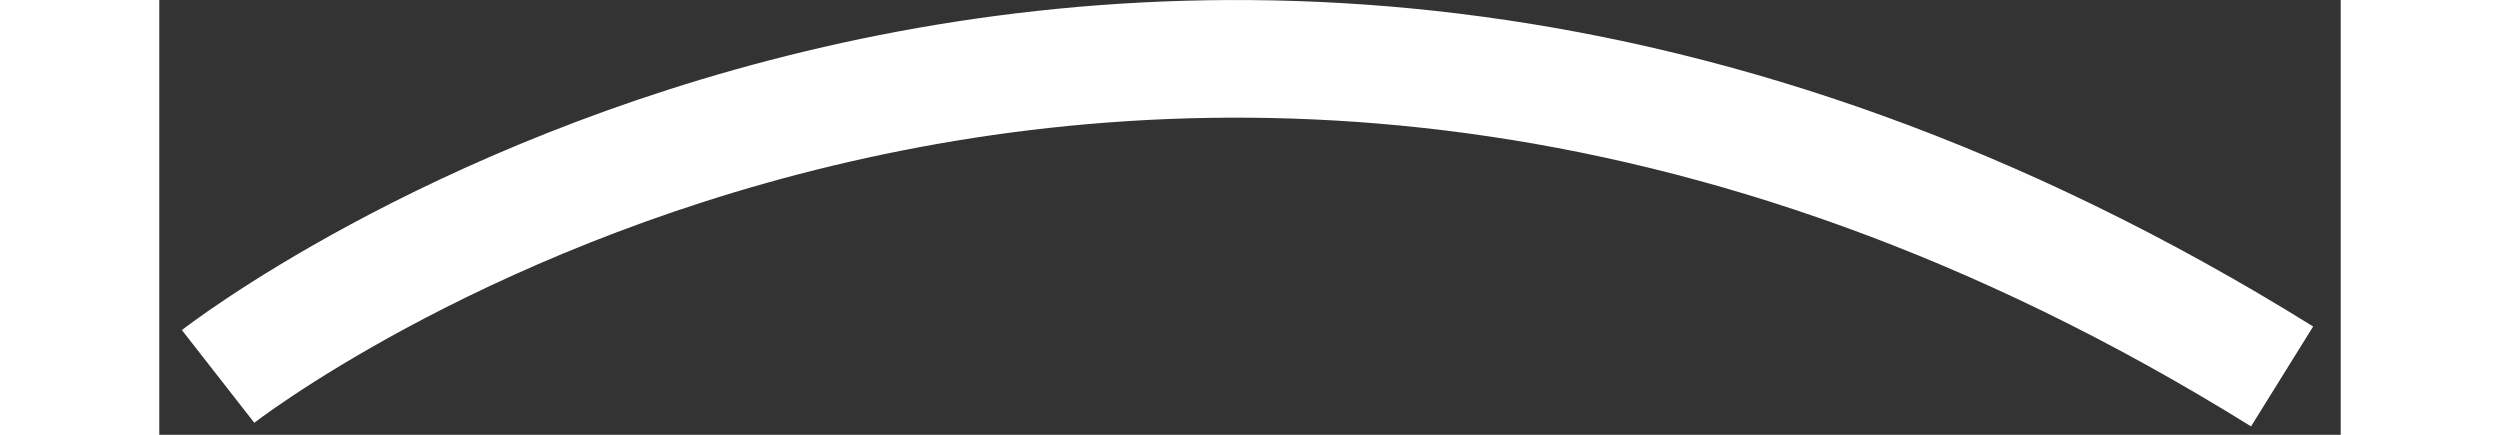 <?xml version="1.0" encoding="UTF-8"?><svg xmlns="http://www.w3.org/2000/svg" xmlns:xlink="http://www.w3.org/1999/xlink" xmlns:svgjs="http://svgjs.dev/svgjs" version="1.1" width="23px" height="4px" viewBox="-0.625 -0.625 23.18 4.62" aria-hidden="true"><rect x="-0.625" y="-0.625" width="23.18" height="4.62" fill="#333333" stroke="none"/><defs><linearGradient class="cerosgradient" data-cerosgradient="true" id="CerosGradient_id72e5eb71b" gradientUnits="userSpaceOnUse" x1="50%" y1="100%" x2="50%" y2="0%"><stop offset="0%" stop-color="#d1d1d1"/><stop offset="100%" stop-color="#d1d1d1"/></linearGradient><linearGradient/></defs><g><g transform="matrix(1, 0, 0, 1, 0, 0)"><path d="M0,3.375c0,0 9.72,-7.593 21.932,0" transform="matrix(1,0,0,1,0,0)" fill-rule="nonzero" fill-opacity="0" stroke-miterlimit="28.96" stroke-width="1.25" stroke="#ffffff"/></g></g></svg>